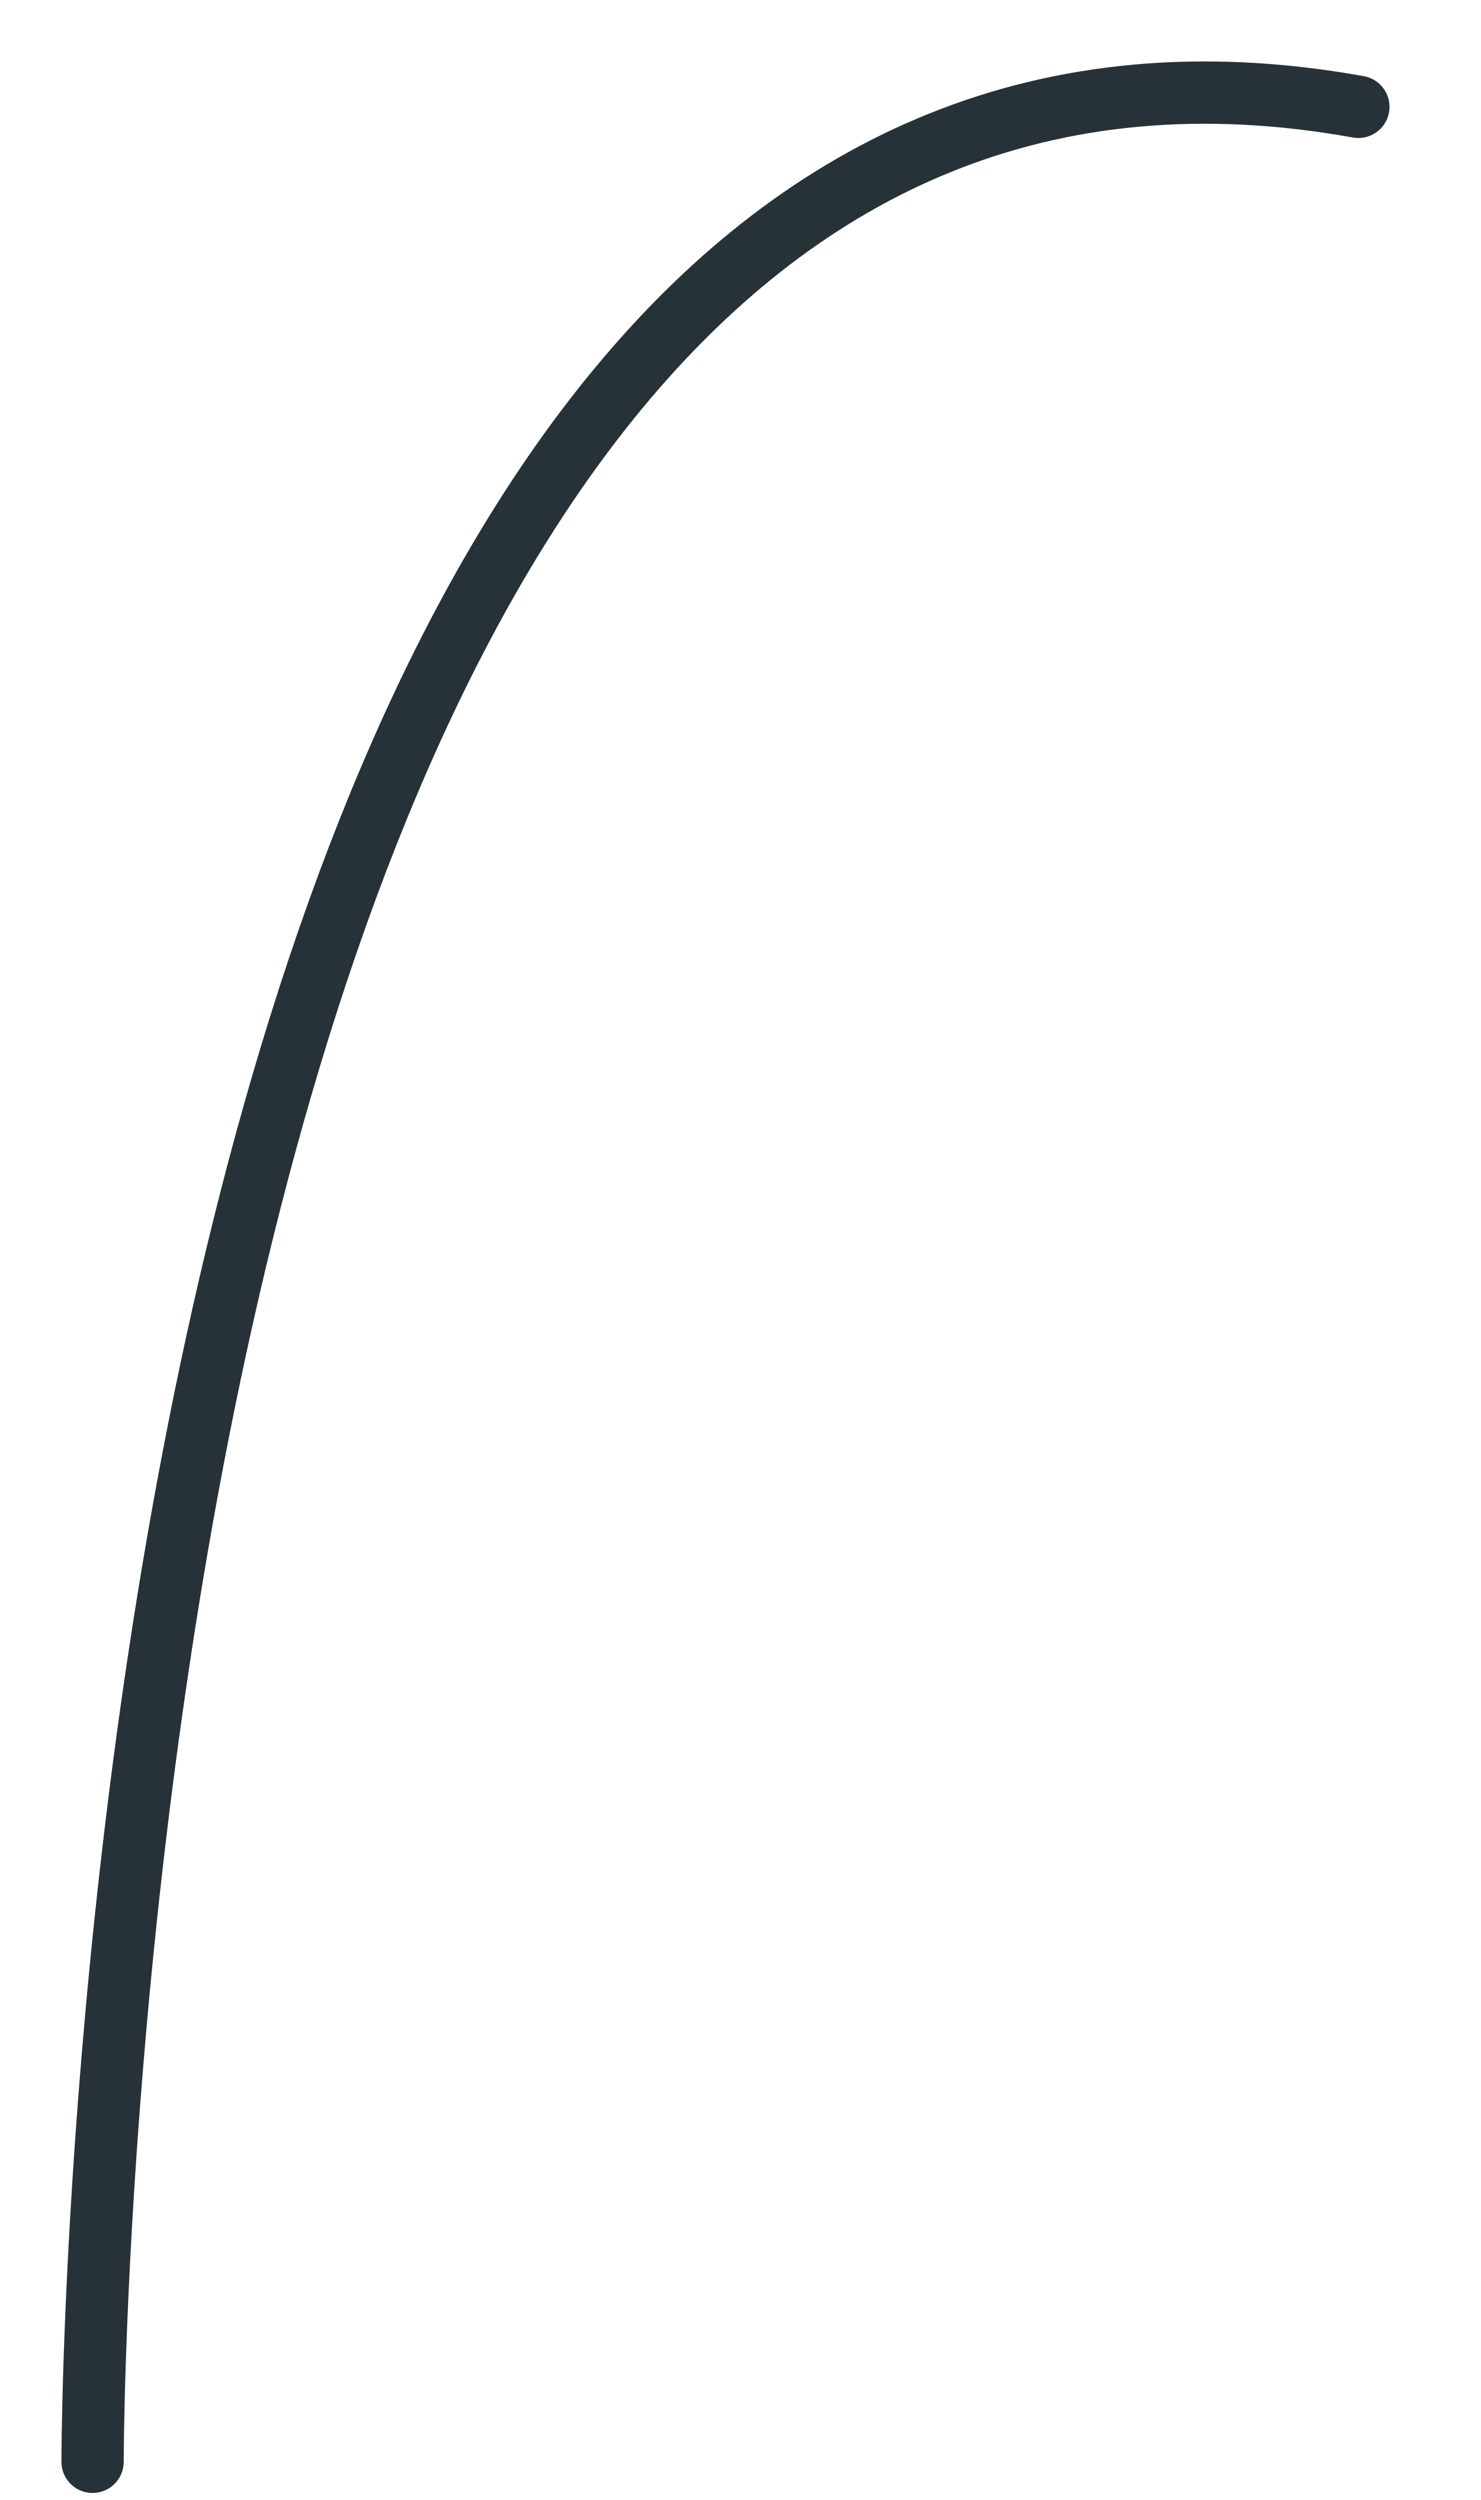 <?xml version="1.0" encoding="utf-8"?>
<svg xmlns="http://www.w3.org/2000/svg" fill="none" height="100%" overflow="visible" preserveAspectRatio="none" style="display: block;" viewBox="0 0 16 27" width="100%">
<path d="M14.675 1.154C1 -1.308 1 26.589 1 26.589" id="Vector" stroke="#263238" stroke-linecap="round" stroke-miterlimit="10" stroke-width="0.673"/>
</svg>